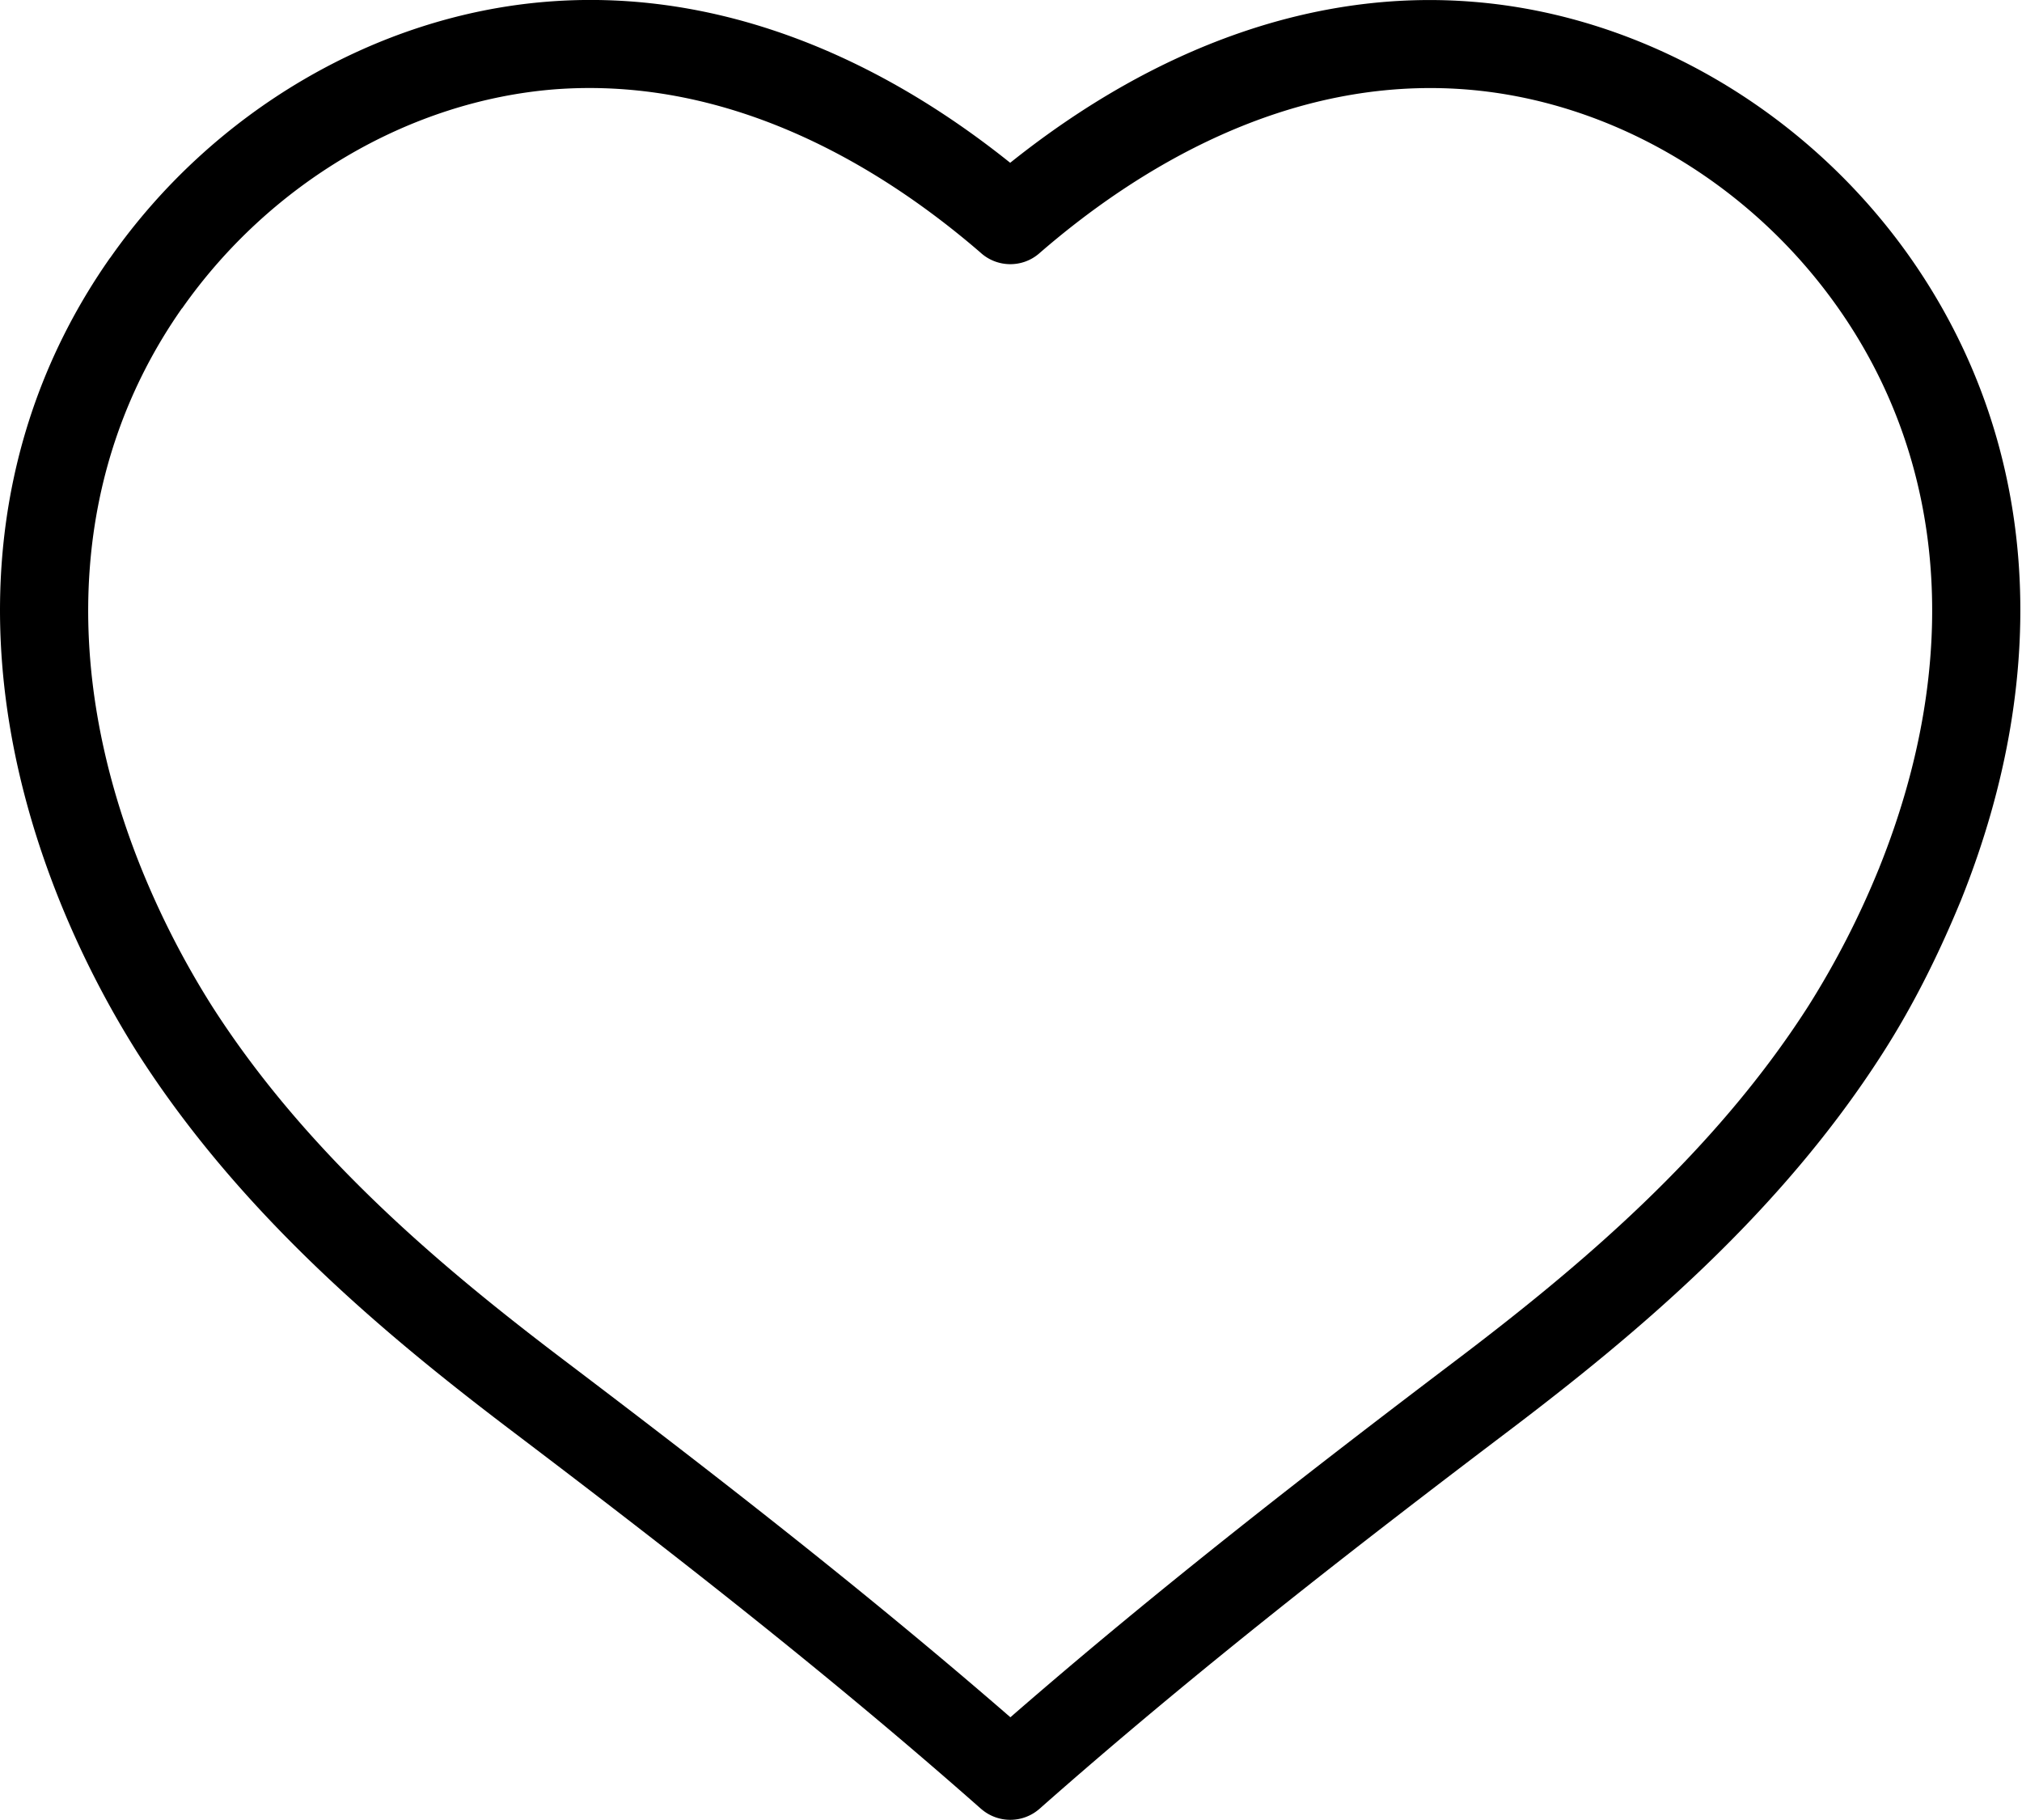 <svg xmlns="http://www.w3.org/2000/svg" width="20" height="18" viewBox="0 0 20 18" fill="none"><path fill-rule="evenodd" clip-rule="evenodd" d="M1.089 2.55C-.167 4.338-.343 6.601.595 8.922a9.45 9.45 0 0 0 .768 1.496c1.02 1.593 2.439 2.778 3.692 3.728 1.499 1.136 3.1 2.376 4.649 3.744l.004.003a.438.438 0 0 0 .572-.002c1.55-1.369 3.15-2.609 4.649-3.744 1.253-.95 2.672-2.135 3.692-3.729.282-.44.533-.929.766-1.492l.006-.014c.933-2.317.756-4.577-.498-6.364C17.877 1.1 16.26.153 14.573.018 13.03-.108 11.45.444 9.992 1.61 8.535.443 6.957-.108 5.409.017 3.722.152 2.106 1.1 1.09 2.55Zm.712.5C2.671 1.81 4.047 1 5.48.884c1.778-.137 3.272.797 4.217 1.613.161.149.412.156.581.01.944-.82 2.443-1.763 4.227-1.622 1.433.114 2.808.923 3.679 2.164 1.077 1.534 1.221 3.497.406 5.528l-.007.019.005-.012-.004.008a8.632 8.632 0 0 1-.696 1.356c-.945 1.478-2.292 2.601-3.484 3.504-1.42 1.076-2.931 2.245-4.41 3.532C8.512 15.698 7 14.529 5.58 13.453c-1.192-.903-2.539-2.026-3.484-3.504a8.576 8.576 0 0 1-.703-1.372c-.814-2.03-.67-3.993.407-5.528Z" fill="currentColor"></path></svg>